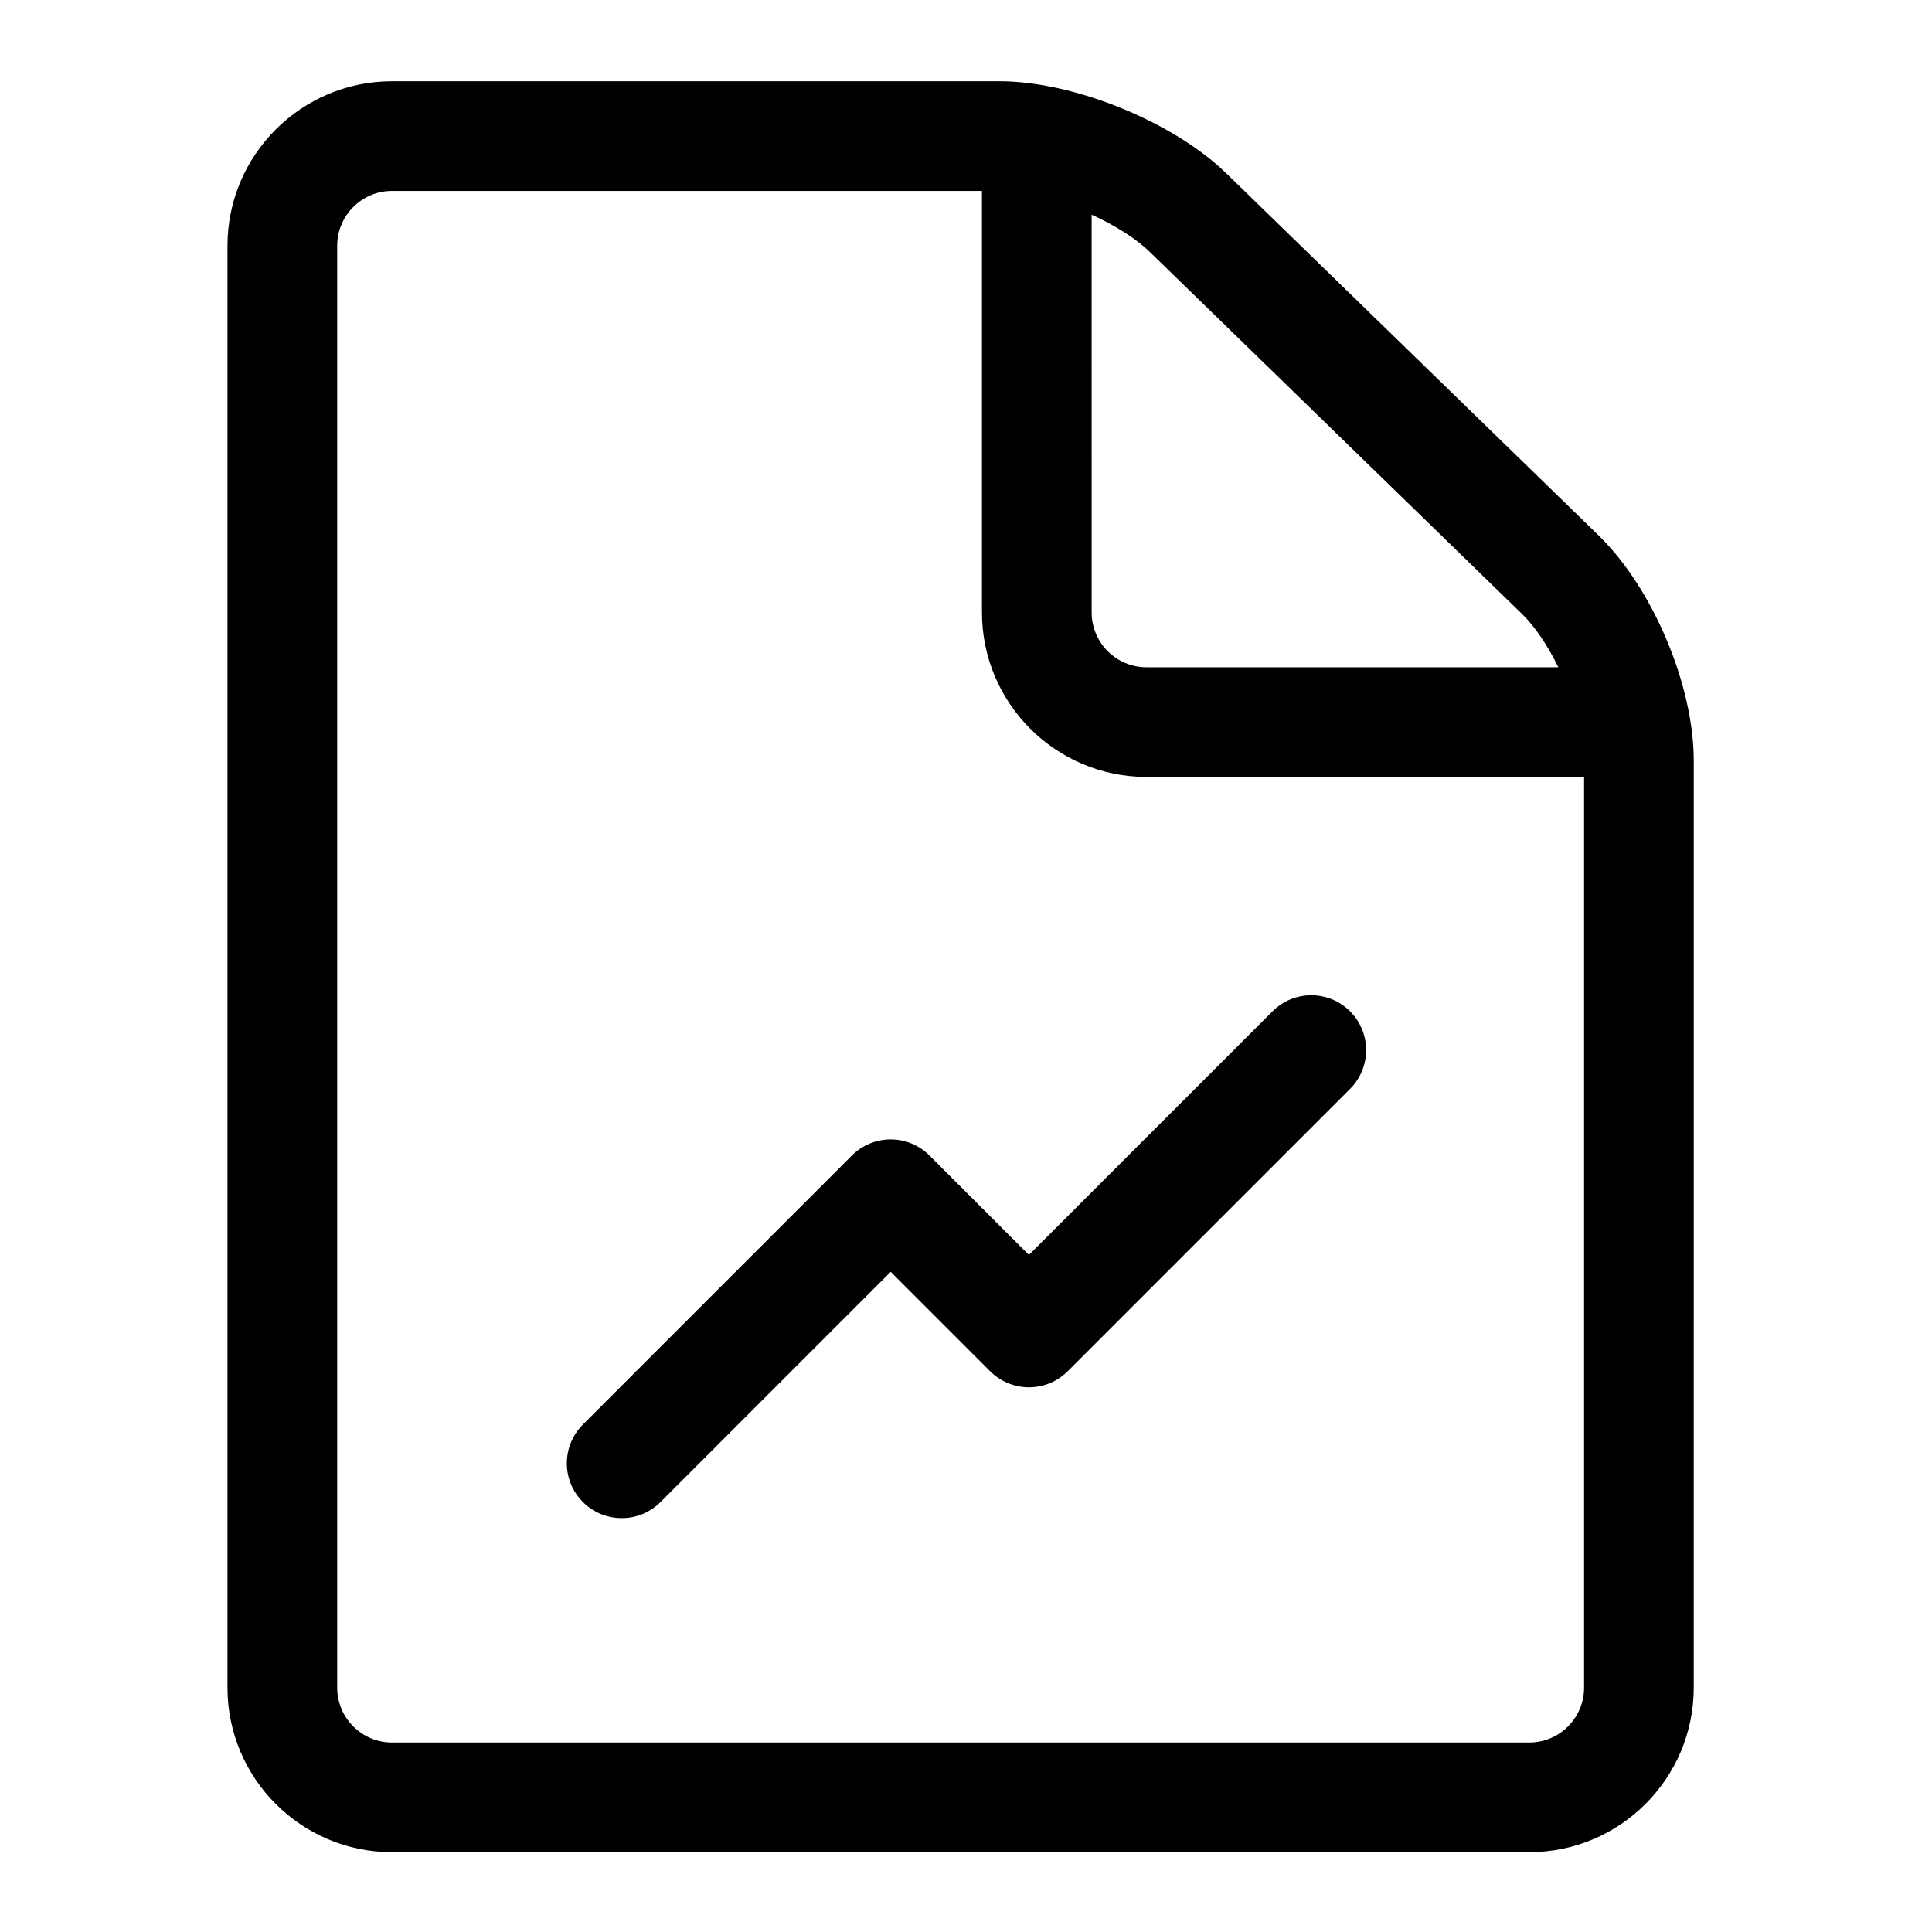 <?xml version="1.0" encoding="UTF-8"?>
<!-- The Best Svg Icon site in the world: iconSvg.co, Visit us! https://iconsvg.co -->
<svg fill="#000000" width="800px" height="800px" version="1.1" viewBox="144 144 512 512" xmlns="http://www.w3.org/2000/svg">
 <g>
  <path d="m567.63 285.88-98.672-95.969c-14.059-13.672-40.426-24.379-60.035-24.379h-161.04c-24.043 0-43.598 19.555-43.598 43.598v382.12c0 24.039 19.559 43.598 43.598 43.598h301.38c24.039 0 43.598-19.559 43.598-43.598l0.004-245.62c0-20.07-10.852-45.758-25.238-59.75zm-20.266 20.836c3.492 3.398 6.852 8.484 9.617 14.117h-109.15c-8.016 0-14.531-6.519-14.531-14.531l-0.004-105.41c6.113 2.789 11.688 6.25 15.395 9.855zm1.906 299.07h-301.38c-8.016 0-14.531-6.519-14.531-14.531v-382.13c0-8.016 6.519-14.531 14.531-14.531h156.34v111.7c0 24.043 19.559 43.598 43.598 43.598h115.97v241.36c0 8.016-6.519 14.535-14.531 14.535z"/>
  <path d="m319.04 542.06 71.285-71.289c-2.723 2.723-6.422 4.254-10.277 4.254s-7.551-1.531-10.277-4.258l36.625 36.629c2.727 2.727 6.422 4.258 10.277 4.258s7.551-1.531 10.277-4.254l74.832-74.832c5.676-5.676 5.676-14.879 0-20.555-5.676-5.676-14.879-5.676-20.555 0l-74.832 74.832c2.727-2.723 6.422-4.254 10.277-4.254s7.551 1.531 10.277 4.258l-36.629-36.629c-2.723-2.727-6.422-4.258-10.277-4.258-3.856 0-7.551 1.531-10.277 4.258l-71.285 71.289c-5.676 5.676-5.676 14.879 0 20.555 5.684 5.672 14.887 5.672 20.559-0.004z"/>
 </g>
</svg>